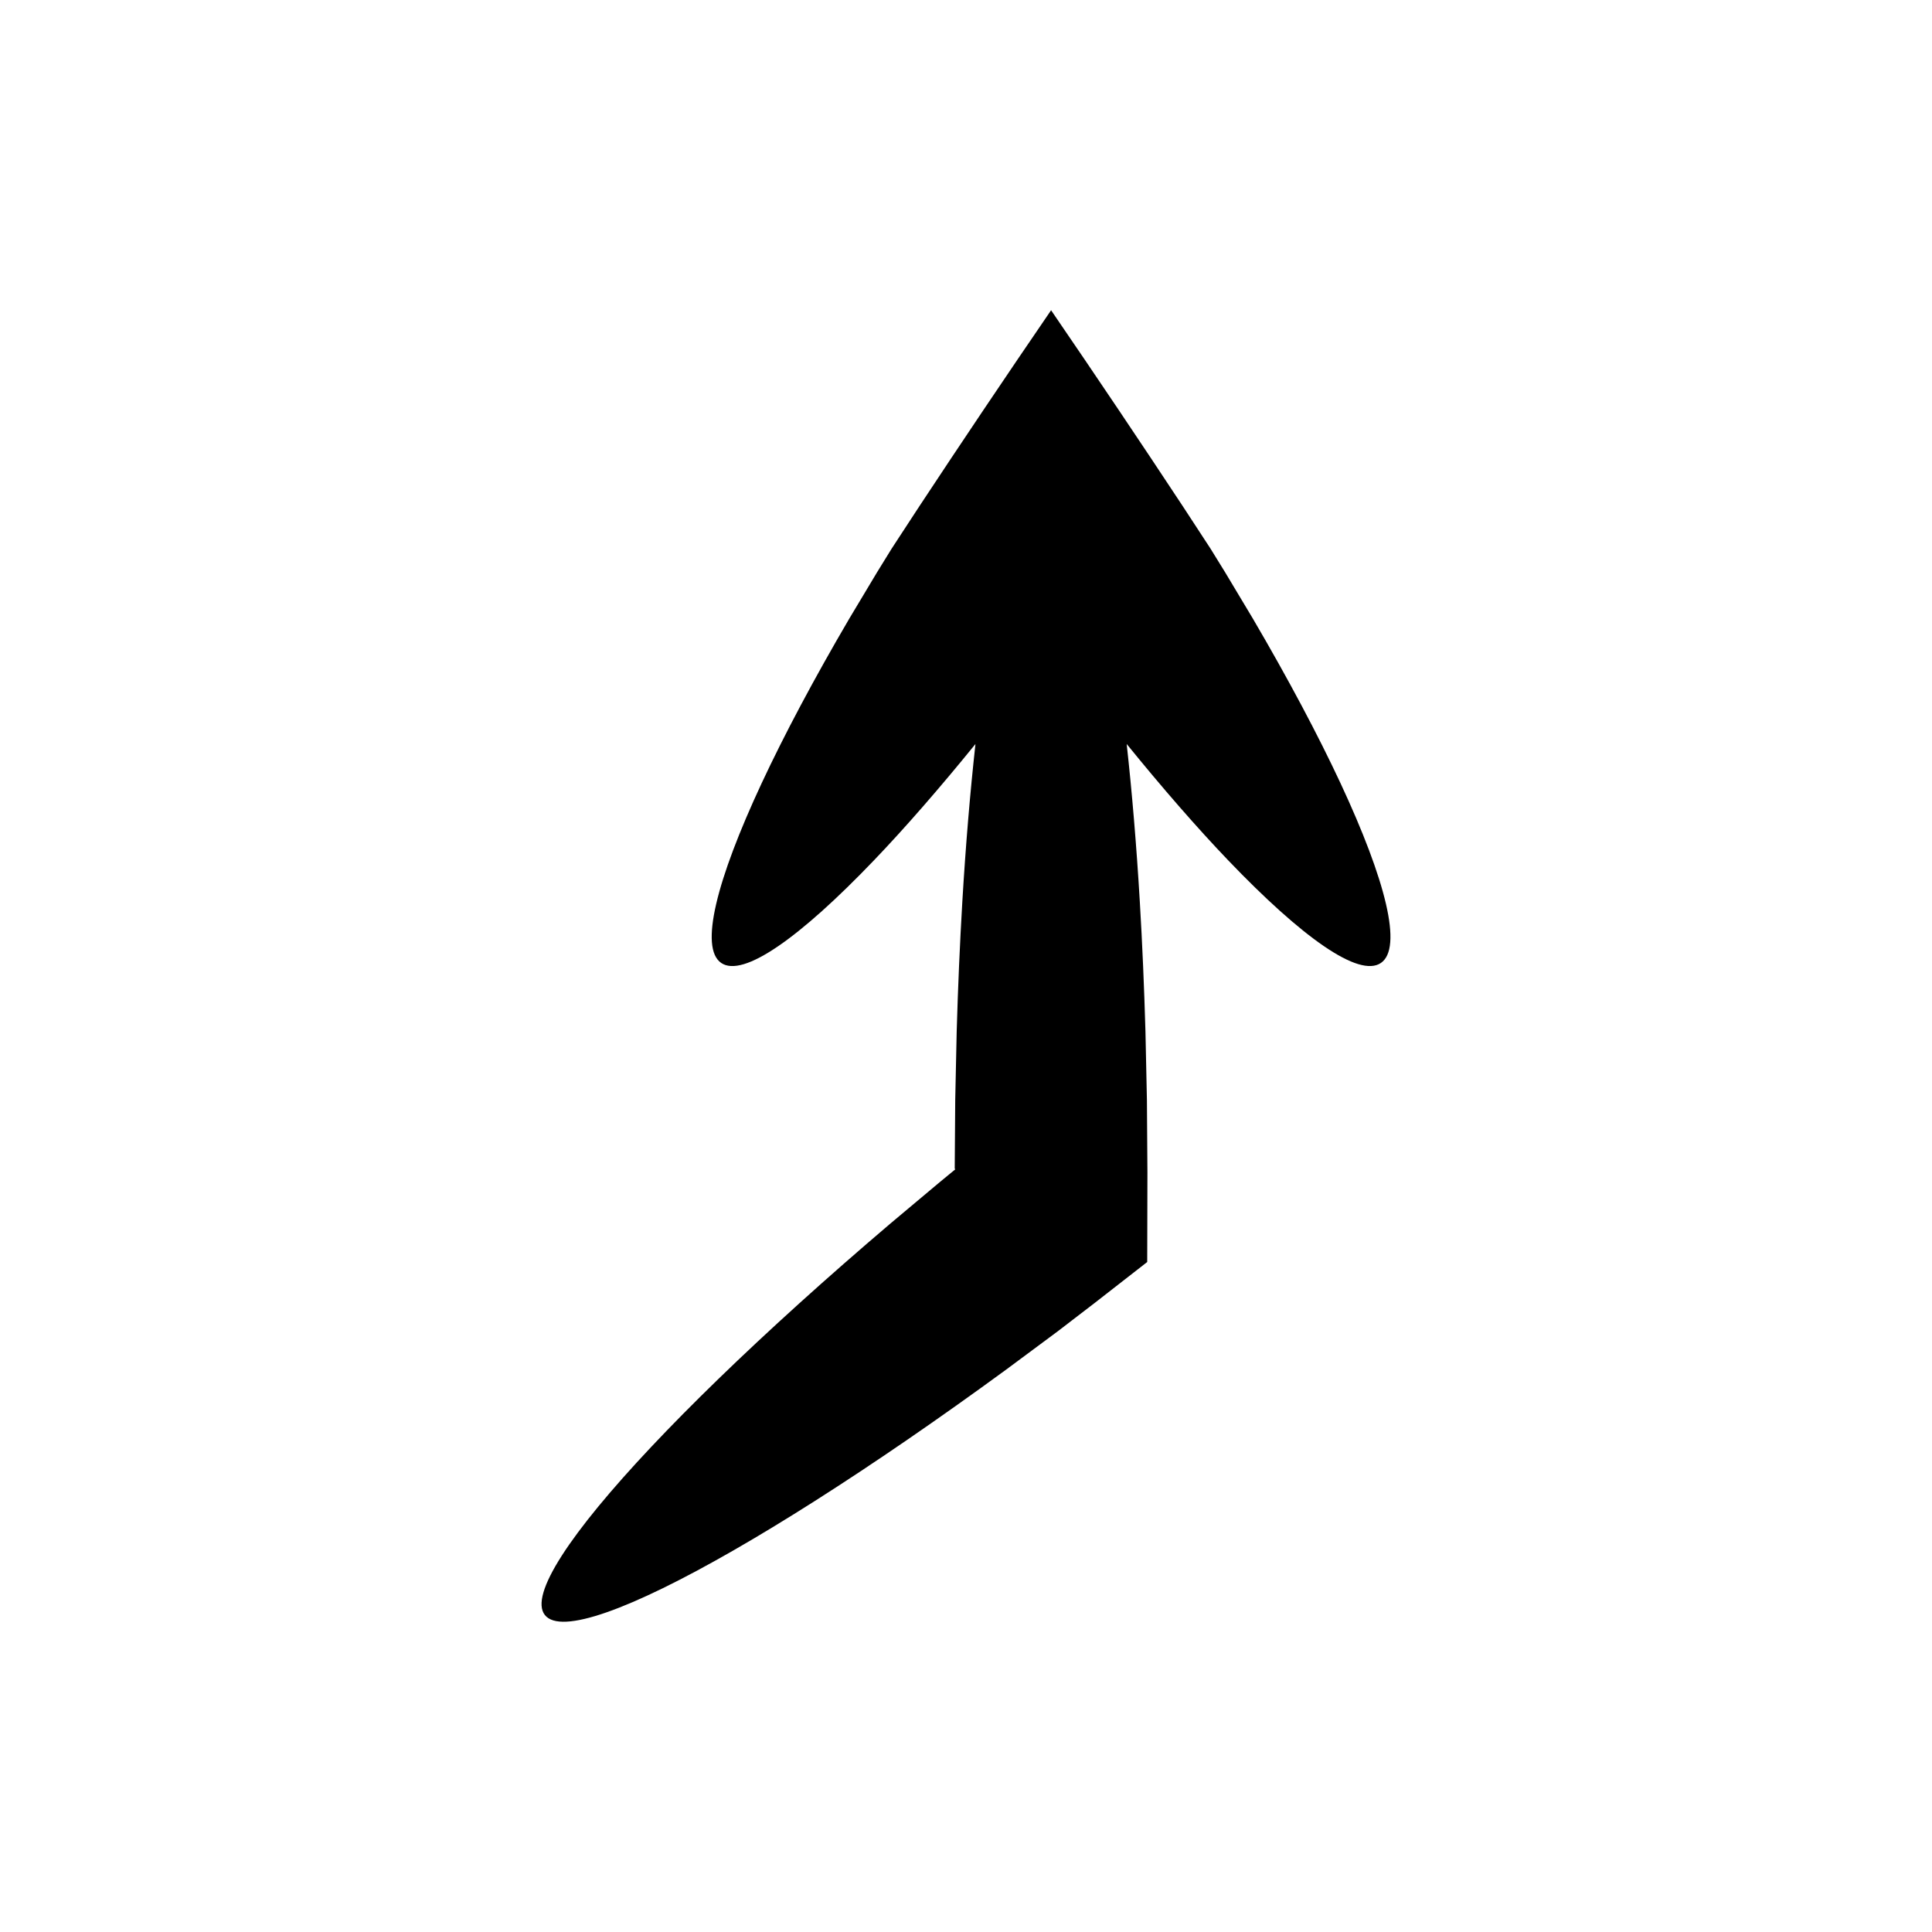 <?xml version="1.0" encoding="UTF-8"?>
<!-- Uploaded to: SVG Repo, www.svgrepo.com, Generator: SVG Repo Mixer Tools -->
<svg fill="#000000" width="800px" height="800px" version="1.1" viewBox="144 144 512 512" xmlns="http://www.w3.org/2000/svg">
 <path d="m499.26 351.58c-6.004-12.863-13.879-27.684-23.27-43.699-2.387-3.981-4.828-8.059-7.324-12.223-1.277-2.066-2.562-4.152-3.863-6.258-2.438-3.731-4.898-7.492-7.379-11.289-11.027-16.723-22.805-34.25-34.875-51.891-12.07 17.641-23.848 35.168-34.875 51.891-2.481 3.797-4.941 7.562-7.379 11.289-1.301 2.106-2.59 4.191-3.863 6.258-2.496 4.164-4.938 8.242-7.324 12.223-9.391 16.016-17.266 30.836-23.27 43.699-12.004 25.73-16.52 43.633-10.703 47.613 5.82 3.981 20.871-6.715 40.504-27.227 8.254-8.621 17.344-19.062 26.871-30.797-1.402 12.738-2.594 26.75-3.488 41.902-0.645 10.934-1.148 22.414-1.488 34.312-0.125 5.949-0.258 12.004-0.387 18.148-0.043 5.981-0.086 12.051-0.133 18.191 0 0 0.02 0 0.055 0.027 0 0 0.047 0.043 0.066 0.09l0.012 0.035 0.004 0.02-0.699 0.578-3.367 2.773c-4.441 3.723-8.812 7.391-13.105 10.992-8.531 7.262-16.648 14.375-24.266 21.262-15.238 13.777-28.496 26.648-39.168 37.984-21.344 22.672-32.344 39.199-28.145 44.516 4.195 5.316 22.824-1.547 49.832-17.047 13.504-7.75 29.102-17.656 46.039-29.281 8.469-5.812 17.27-12.055 26.312-18.668 4.496-3.34 9.078-6.742 13.73-10.195 3.207-2.461 6.441-4.941 9.699-7.441 4.641-3.617 9.312-7.258 14.012-10.922 0.02-7.84 0.035-15.754 0.055-23.727-0.043-6.477-0.09-12.879-0.133-19.188-0.129-6.144-0.262-12.199-0.387-18.148-0.34-11.898-0.84-23.379-1.488-34.312-0.895-15.148-2.082-29.164-3.488-41.902 9.527 11.73 18.617 22.172 26.871 30.797 19.633 20.512 34.684 31.207 40.504 27.227 5.82-3.981 1.305-21.887-10.699-47.613z"/>
</svg>